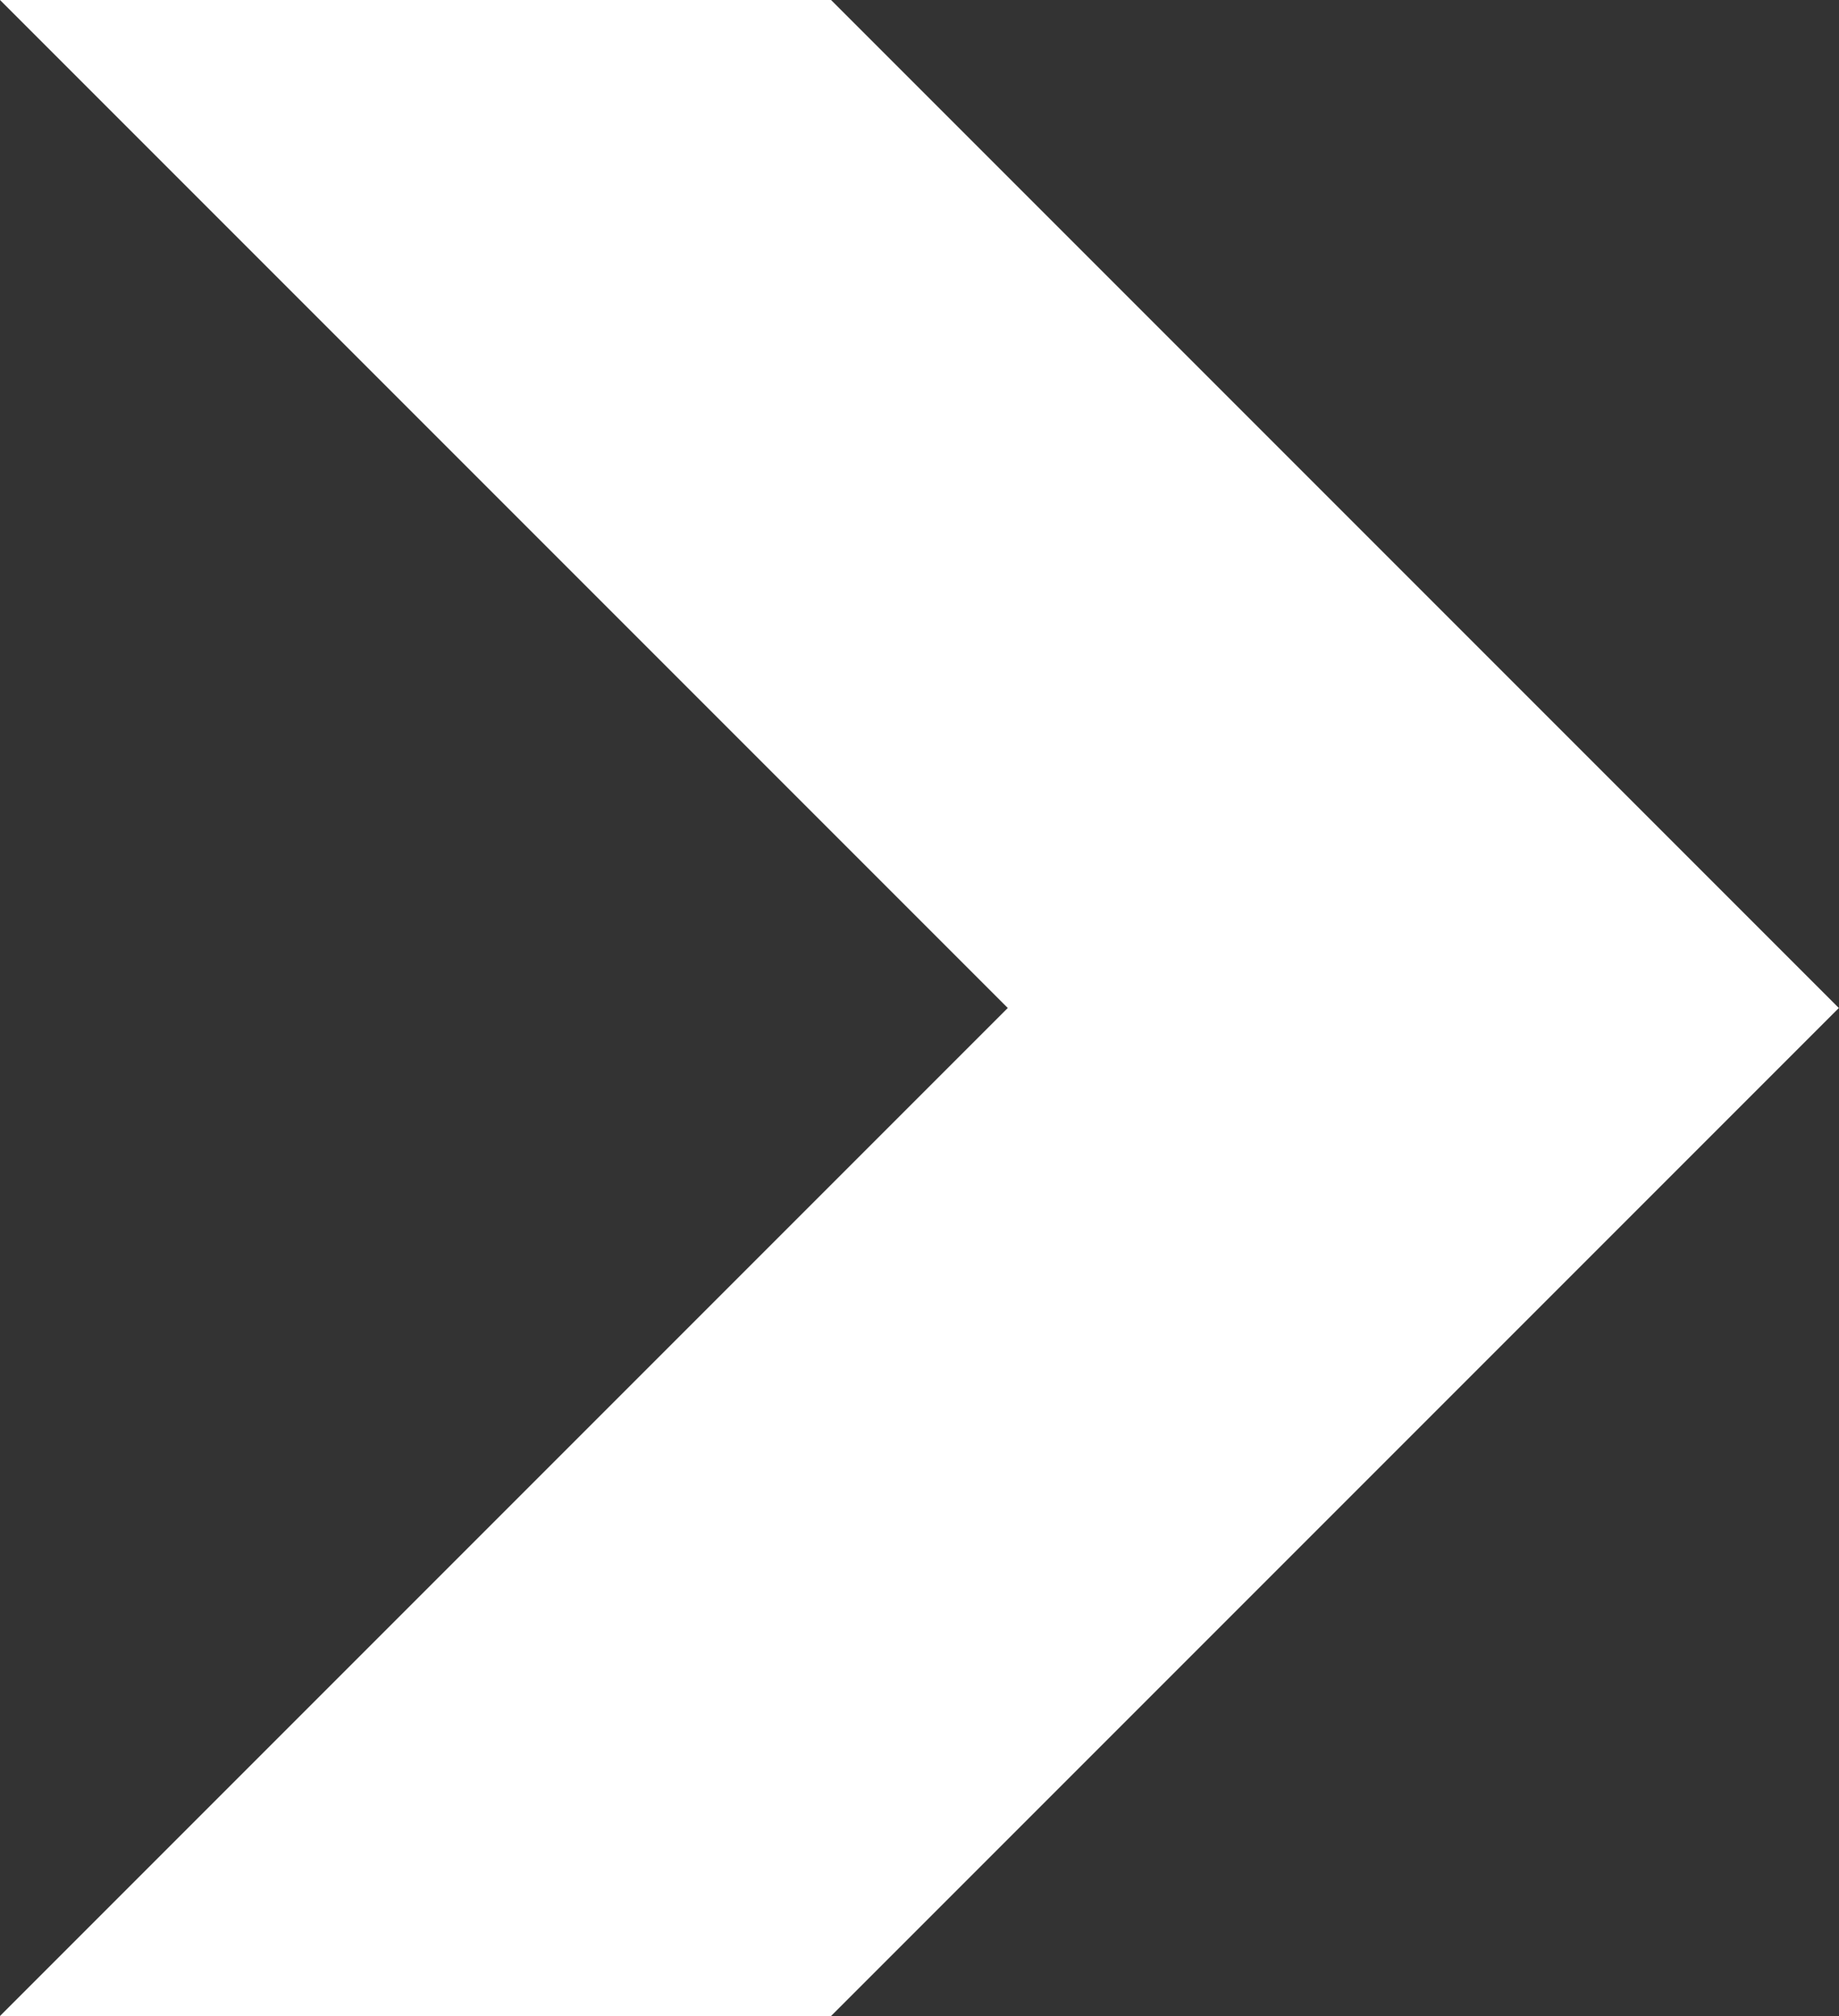 <svg xmlns="http://www.w3.org/2000/svg" width="12.354" height="13.541" viewBox="0 0 12.354 13.541">
  <rect x="0" y="0" width="12.354" height="13.541" fill="#333333" stroke="none"/>
  <path id="Path_22" data-name="Path 22" d="M258.733,3417.468h5.583l6.77,6.77-6.77,6.77h-5.583l6.77-6.77Z" transform="translate(-258.733 -3417.468)" fill="#fff"/>
</svg>
